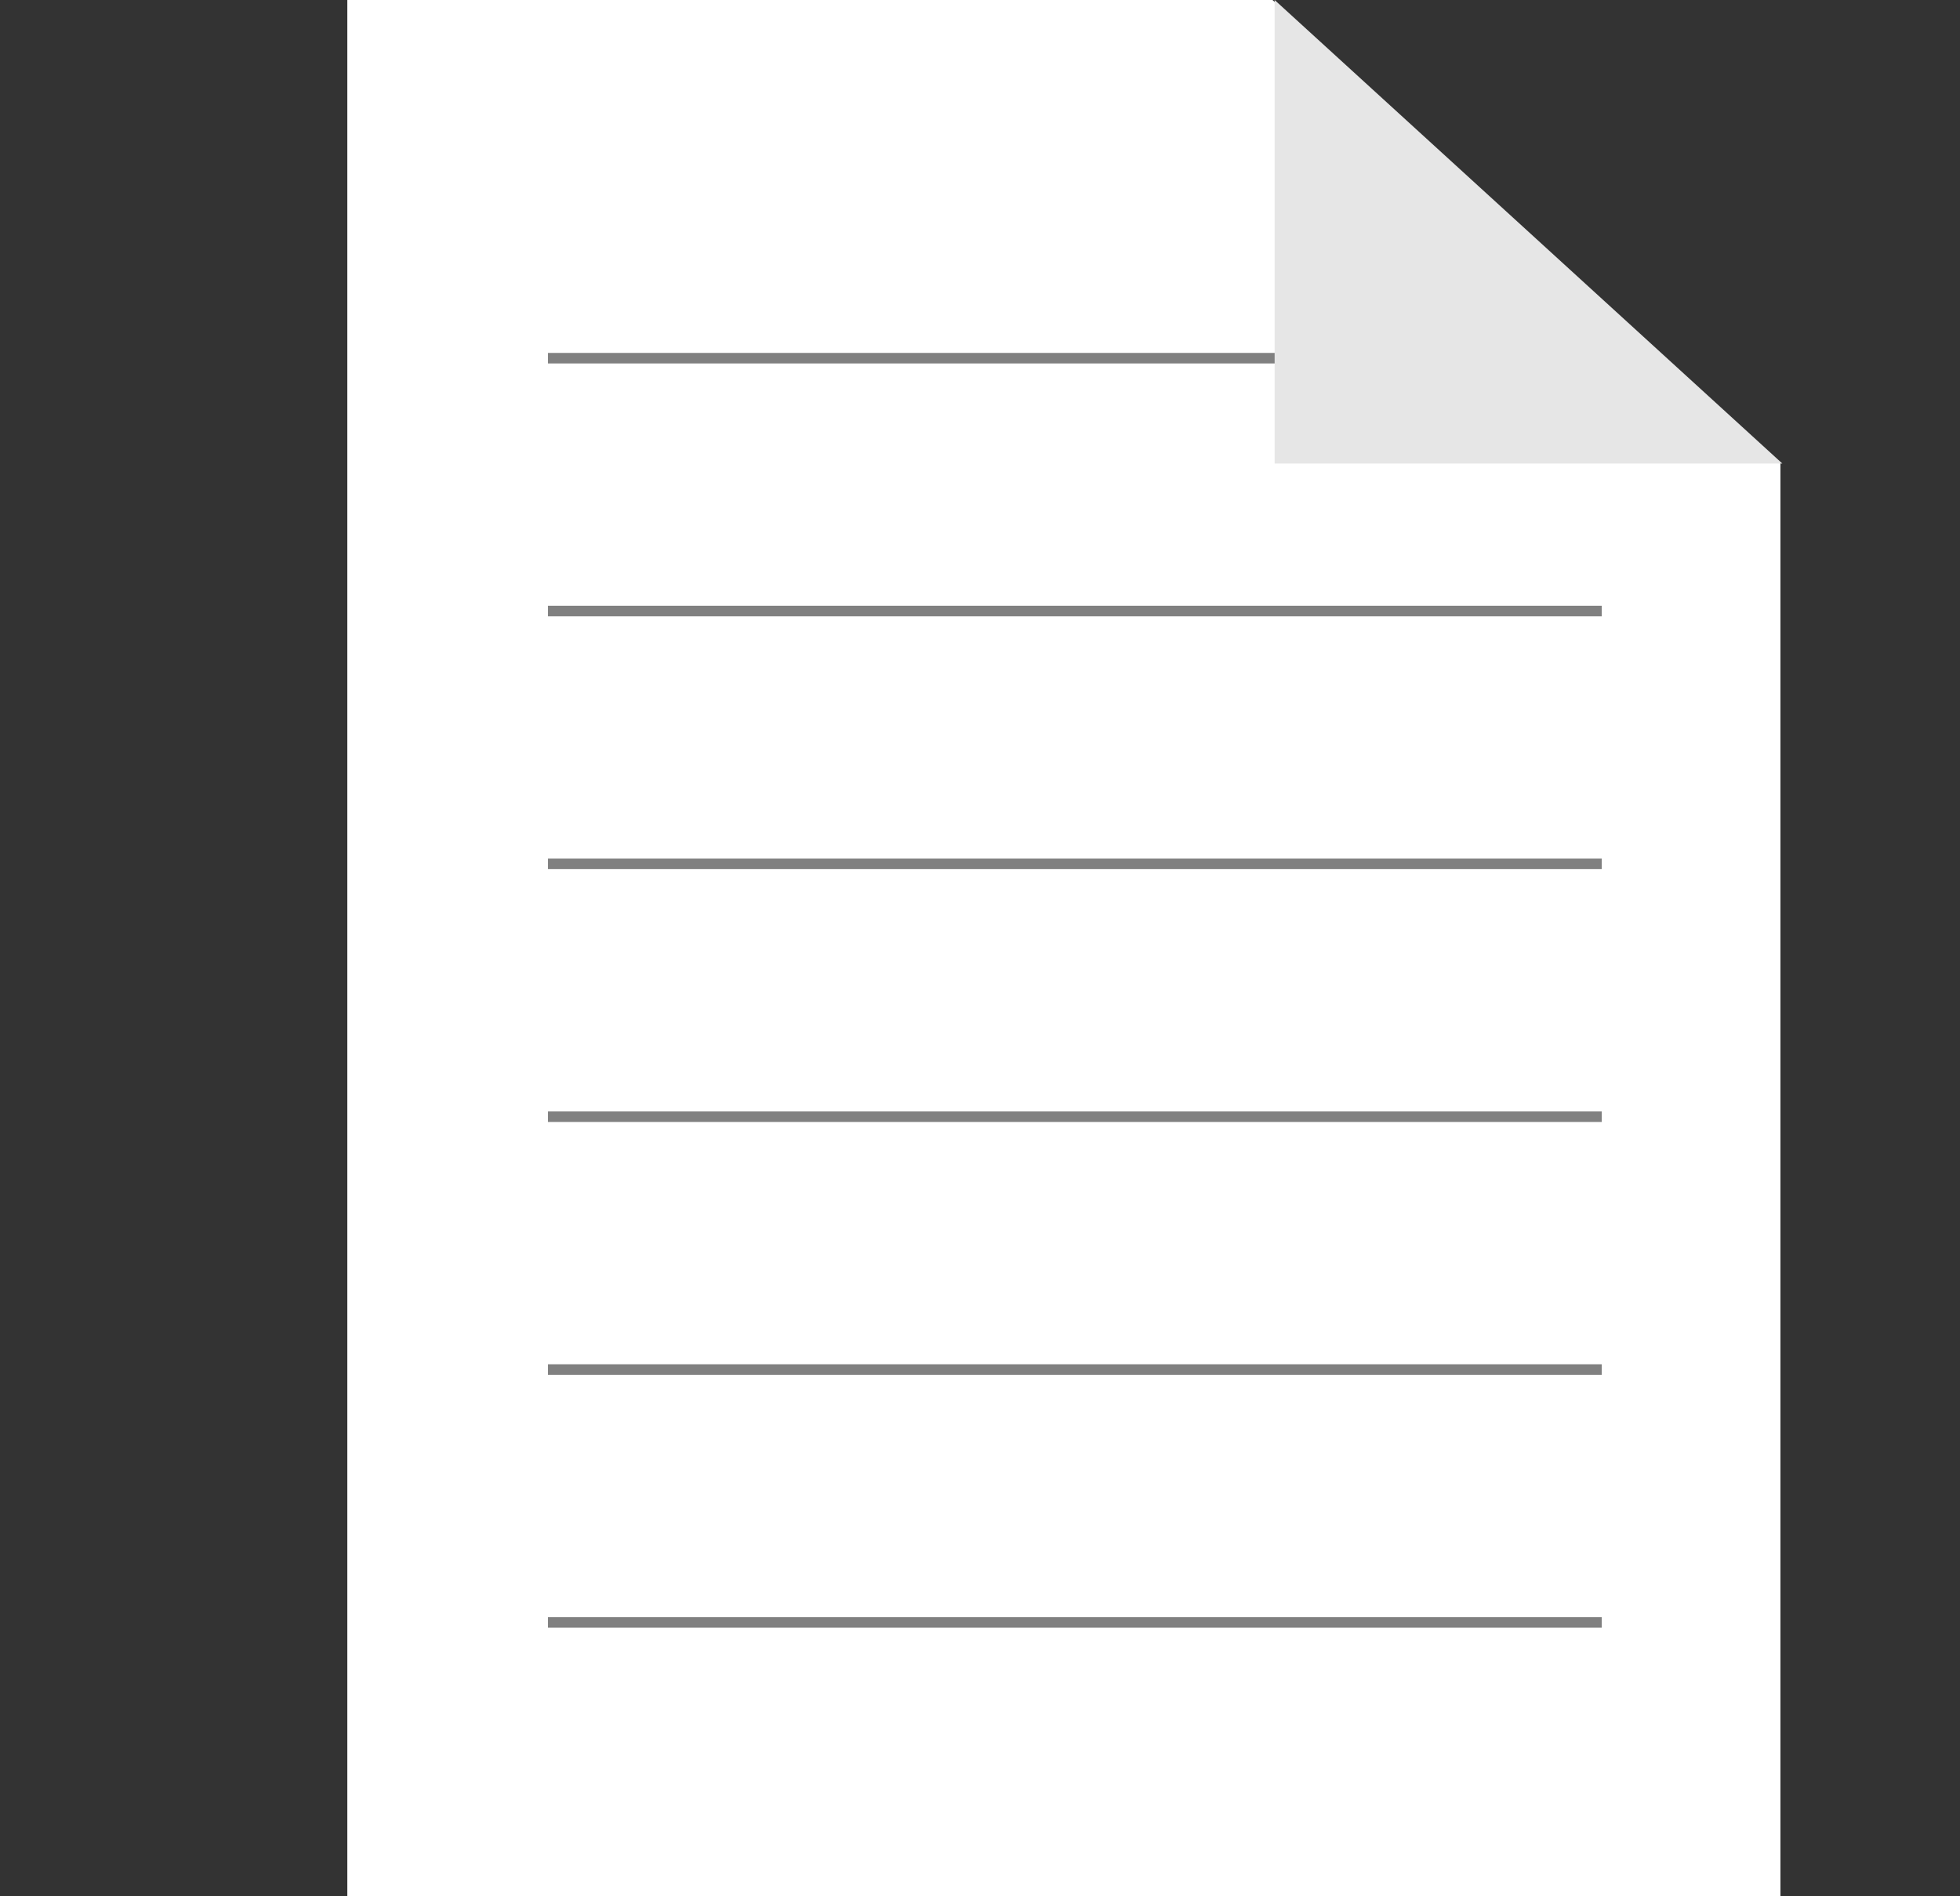<?xml version="1.0" encoding="UTF-8"?>
<svg id="Layer_2" data-name="Layer 2" xmlns="http://www.w3.org/2000/svg" viewBox="0 0 93 90">
  <rect x="0" y="0" width="93" height="90" fill="#333333" stroke="none"/>
  <defs>
    <style>
      .cls-1 {
        fill: #fff;
      }

      .cls-2 {
        fill: none;
        stroke: gray;
        stroke-miterlimit: 10;
        stroke-width: .5px;
      }

      .cls-3 {
        fill: #e6e6e6;
      }
    </style>
  </defs>
  <polygon class="cls-1" points="16.48 0 16.48 90 84.48 90 84.48 22 60.38 0 16.48 0"/>
  <line class="cls-2" x1="26" y1="77" x2="76" y2="77"/>
  <line class="cls-2" x1="26" y1="17" x2="76" y2="17"/>
  <line class="cls-2" x1="26" y1="29" x2="76" y2="29"/>
  <line class="cls-2" x1="26" y1="41" x2="76" y2="41"/>
  <line class="cls-2" x1="26" y1="53" x2="76" y2="53"/>
  <line class="cls-2" x1="26" y1="65" x2="76" y2="65"/>
  <polygon class="cls-3" points="60.48 0 60.48 22 84.57 22 60.48 0"/>
</svg>